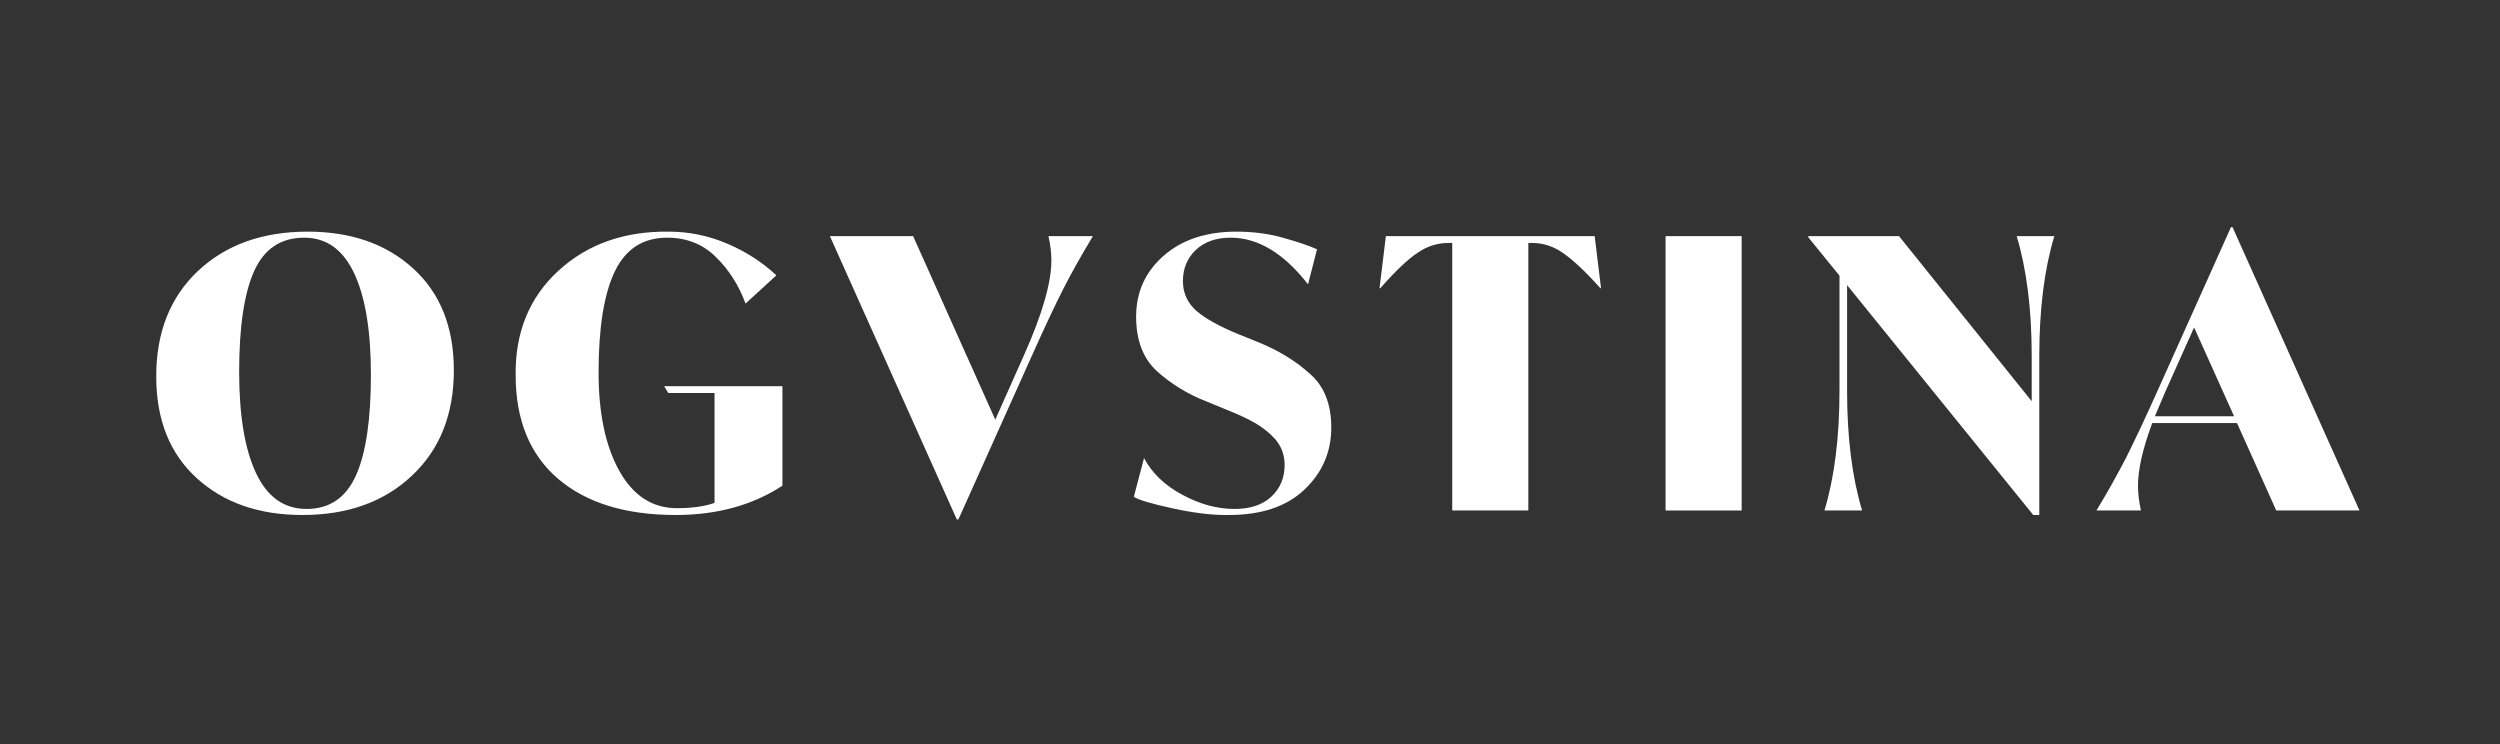 <svg version="1.0" preserveAspectRatio="xMidYMid meet" height="100" viewBox="0 0 252 75" zoomAndPan="magnify" width="336" xmlns:xlink="http://www.w3.org/1999/xlink" xmlns="http://www.w3.org/2000/svg"><rect x="0" y="0" width="252" height="75" fill="#333333" stroke="none"/><defs><g></g></defs><g fill-opacity="1" fill="#ffffff"><g transform="translate(14.529, 51.458)"><g><path d="M 1.219 -13.516 C 1.219 -17.953 2.617 -21.492 5.422 -24.141 C 8.234 -26.785 11.922 -28.109 16.484 -28.109 C 20.867 -28.109 24.422 -26.863 27.141 -24.375 C 29.859 -21.895 31.219 -18.477 31.219 -14.125 C 31.219 -9.695 29.812 -6.16 27 -3.516 C 24.195 -0.867 20.516 0.453 15.953 0.453 C 11.566 0.453 8.016 -0.785 5.297 -3.266 C 2.578 -5.742 1.219 -9.16 1.219 -13.516 Z M 22.859 -13.672 C 22.859 -18.109 22.297 -21.52 21.172 -23.906 C 20.047 -26.301 18.367 -27.5 16.141 -27.5 C 13.785 -27.5 12.102 -26.379 11.094 -24.141 C 10.082 -21.898 9.578 -18.516 9.578 -13.984 C 9.578 -9.578 10.145 -6.172 11.281 -3.766 C 12.414 -1.359 14.113 -0.156 16.375 -0.156 C 18.676 -0.156 20.332 -1.273 21.344 -3.516 C 22.352 -5.754 22.859 -9.141 22.859 -13.672 Z M 22.859 -13.672"></path></g></g></g><g fill-opacity="1" fill="#ffffff"><g transform="translate(50.759, 51.458)"><g><path d="M 16.188 -12.531 L 28.109 -12.531 L 28.109 -2.5 C 25.098 -0.531 21.516 0.453 17.359 0.453 C 12.297 0.453 8.336 -0.766 5.484 -3.203 C 2.641 -5.648 1.219 -9.129 1.219 -13.641 C 1.164 -17.961 2.598 -21.469 5.516 -24.156 C 8.441 -26.844 12.148 -28.16 16.641 -28.109 C 18.691 -28.109 20.664 -27.703 22.562 -26.891 C 24.457 -26.078 26.102 -25.016 27.5 -23.703 L 24.391 -20.859 C 23.723 -22.68 22.734 -24.238 21.422 -25.531 C 20.109 -26.844 18.461 -27.5 16.484 -27.5 C 14.055 -27.5 12.297 -26.359 11.203 -24.078 C 10.117 -21.797 9.578 -18.406 9.578 -13.906 C 9.578 -9.801 10.273 -6.492 11.672 -3.984 C 13.078 -1.484 15.008 -0.234 17.469 -0.234 C 18.988 -0.234 20.254 -0.41 21.266 -0.766 L 21.266 -11.844 L 16.594 -11.844 Z M 16.188 -12.531"></path></g></g></g><g fill-opacity="1" fill="#ffffff"><g transform="translate(84.027, 51.458)"><g><path d="M 21.656 -27.656 L 26.141 -27.656 C 25.047 -25.852 24.055 -24.094 23.172 -22.375 C 22.285 -20.625 21.195 -18.305 19.906 -15.422 L 12.578 0.906 L 12.422 0.906 L -0.375 -27.656 L 8.016 -27.656 L 16.297 -9.156 L 19.219 -15.719 C 21.039 -19.801 21.953 -22.969 21.953 -25.219 C 21.953 -25.977 21.852 -26.789 21.656 -27.656 Z M 21.656 -27.656"></path></g></g></g><g fill-opacity="1" fill="#ffffff"><g transform="translate(113.193, 51.458)"><g><path d="M 1.094 -1.375 L 2.125 -5.281 C 2.938 -3.758 4.219 -2.531 5.969 -1.594 C 7.738 -0.633 9.5 -0.156 11.25 -0.156 C 12.844 -0.156 14.082 -0.57 14.969 -1.406 C 15.852 -2.238 16.297 -3.301 16.297 -4.594 C 16.297 -5.562 15.992 -6.41 15.391 -7.141 C 14.805 -7.797 14.145 -8.336 13.406 -8.766 C 12.676 -9.203 11.613 -9.695 10.219 -10.25 L 8.359 -11.016 C 6.504 -11.742 4.859 -12.754 3.422 -14.047 C 2.023 -15.336 1.328 -17.164 1.328 -19.531 C 1.328 -22.008 2.25 -24.055 4.094 -25.672 C 5.945 -27.297 8.395 -28.109 11.438 -28.109 C 13.102 -28.109 14.66 -27.906 16.109 -27.5 C 17.648 -27.07 18.801 -26.68 19.562 -26.328 L 18.656 -22.797 C 16.219 -25.93 13.617 -27.5 10.859 -27.5 C 9.391 -27.5 8.219 -27.086 7.344 -26.266 C 6.477 -25.441 6.047 -24.395 6.047 -23.125 C 6.047 -21.914 6.504 -20.91 7.422 -20.109 C 8.348 -19.316 9.785 -18.523 11.734 -17.734 L 13.594 -16.984 C 15.676 -16.141 17.426 -15.07 18.844 -13.781 C 20.281 -12.539 21 -10.734 21 -8.359 C 21 -5.898 20.098 -3.816 18.297 -2.109 C 16.504 -0.398 13.961 0.453 10.672 0.453 C 9.098 0.484 7.227 0.266 5.062 -0.203 C 2.906 -0.672 1.582 -1.062 1.094 -1.375 Z M 1.094 -1.375"></path></g></g></g><g fill-opacity="1" fill="#ffffff"><g transform="translate(138.79, 51.458)"><g><path d="M 21.953 -27.656 L 22.594 -22.406 L 22.531 -22.406 C 21.031 -24.082 19.758 -25.273 18.719 -25.984 C 17.758 -26.641 16.738 -26.969 15.656 -26.969 L 15.266 -26.969 L 15.266 0 L 7.594 0 L 7.594 -26.969 L 7.219 -26.969 C 6.102 -26.969 5.066 -26.641 4.109 -25.984 C 3.117 -25.328 1.863 -24.133 0.344 -22.406 L 0.266 -22.406 L 0.906 -27.656 Z M 21.953 -27.656"></path></g></g></g><g fill-opacity="1" fill="#ffffff"><g transform="translate(165.45, 51.458)"><g><path d="M 2.438 0 L 2.438 -27.656 L 10.109 -27.656 L 10.109 0 Z M 2.438 0"></path></g></g></g><g fill-opacity="1" fill="#ffffff"><g transform="translate(181.78, 51.458)"><g><path d="M 21.5 -27.656 L 25.297 -27.656 C 24.285 -24.312 23.781 -20.285 23.781 -15.578 L 23.781 0.453 L 23.172 0.453 L 4.406 -22.719 L 4.406 -12.078 C 4.406 -7.367 4.91 -3.344 5.922 0 L 2.125 0 C 3.133 -3.344 3.641 -7.367 3.641 -12.078 L 3.641 -23.672 L 0.5 -27.531 L 0.5 -27.656 L 9.641 -27.656 L 23.016 -11.016 L 23.016 -15.578 C 23.016 -20.285 22.508 -24.312 21.5 -27.656 Z M 21.5 -27.656"></path></g></g></g><g fill-opacity="1" fill="#ffffff"><g transform="translate(212.086, 51.458)"><g><path d="M 13.406 -8.812 L 4.859 -8.812 C 3.898 -6.227 3.422 -4.113 3.422 -2.469 C 3.422 -1.758 3.52 -0.938 3.719 0 L -0.766 0 C 0.328 -1.801 1.316 -3.562 2.203 -5.281 C 3.086 -7.031 4.176 -9.348 5.469 -12.234 L 12.797 -28.562 L 12.953 -28.562 L 25.75 0 L 17.359 0 Z M 6.156 -11.922 L 5.125 -9.5 L 13.109 -9.5 L 9.078 -18.453 Z M 6.156 -11.922"></path></g></g></g></svg>